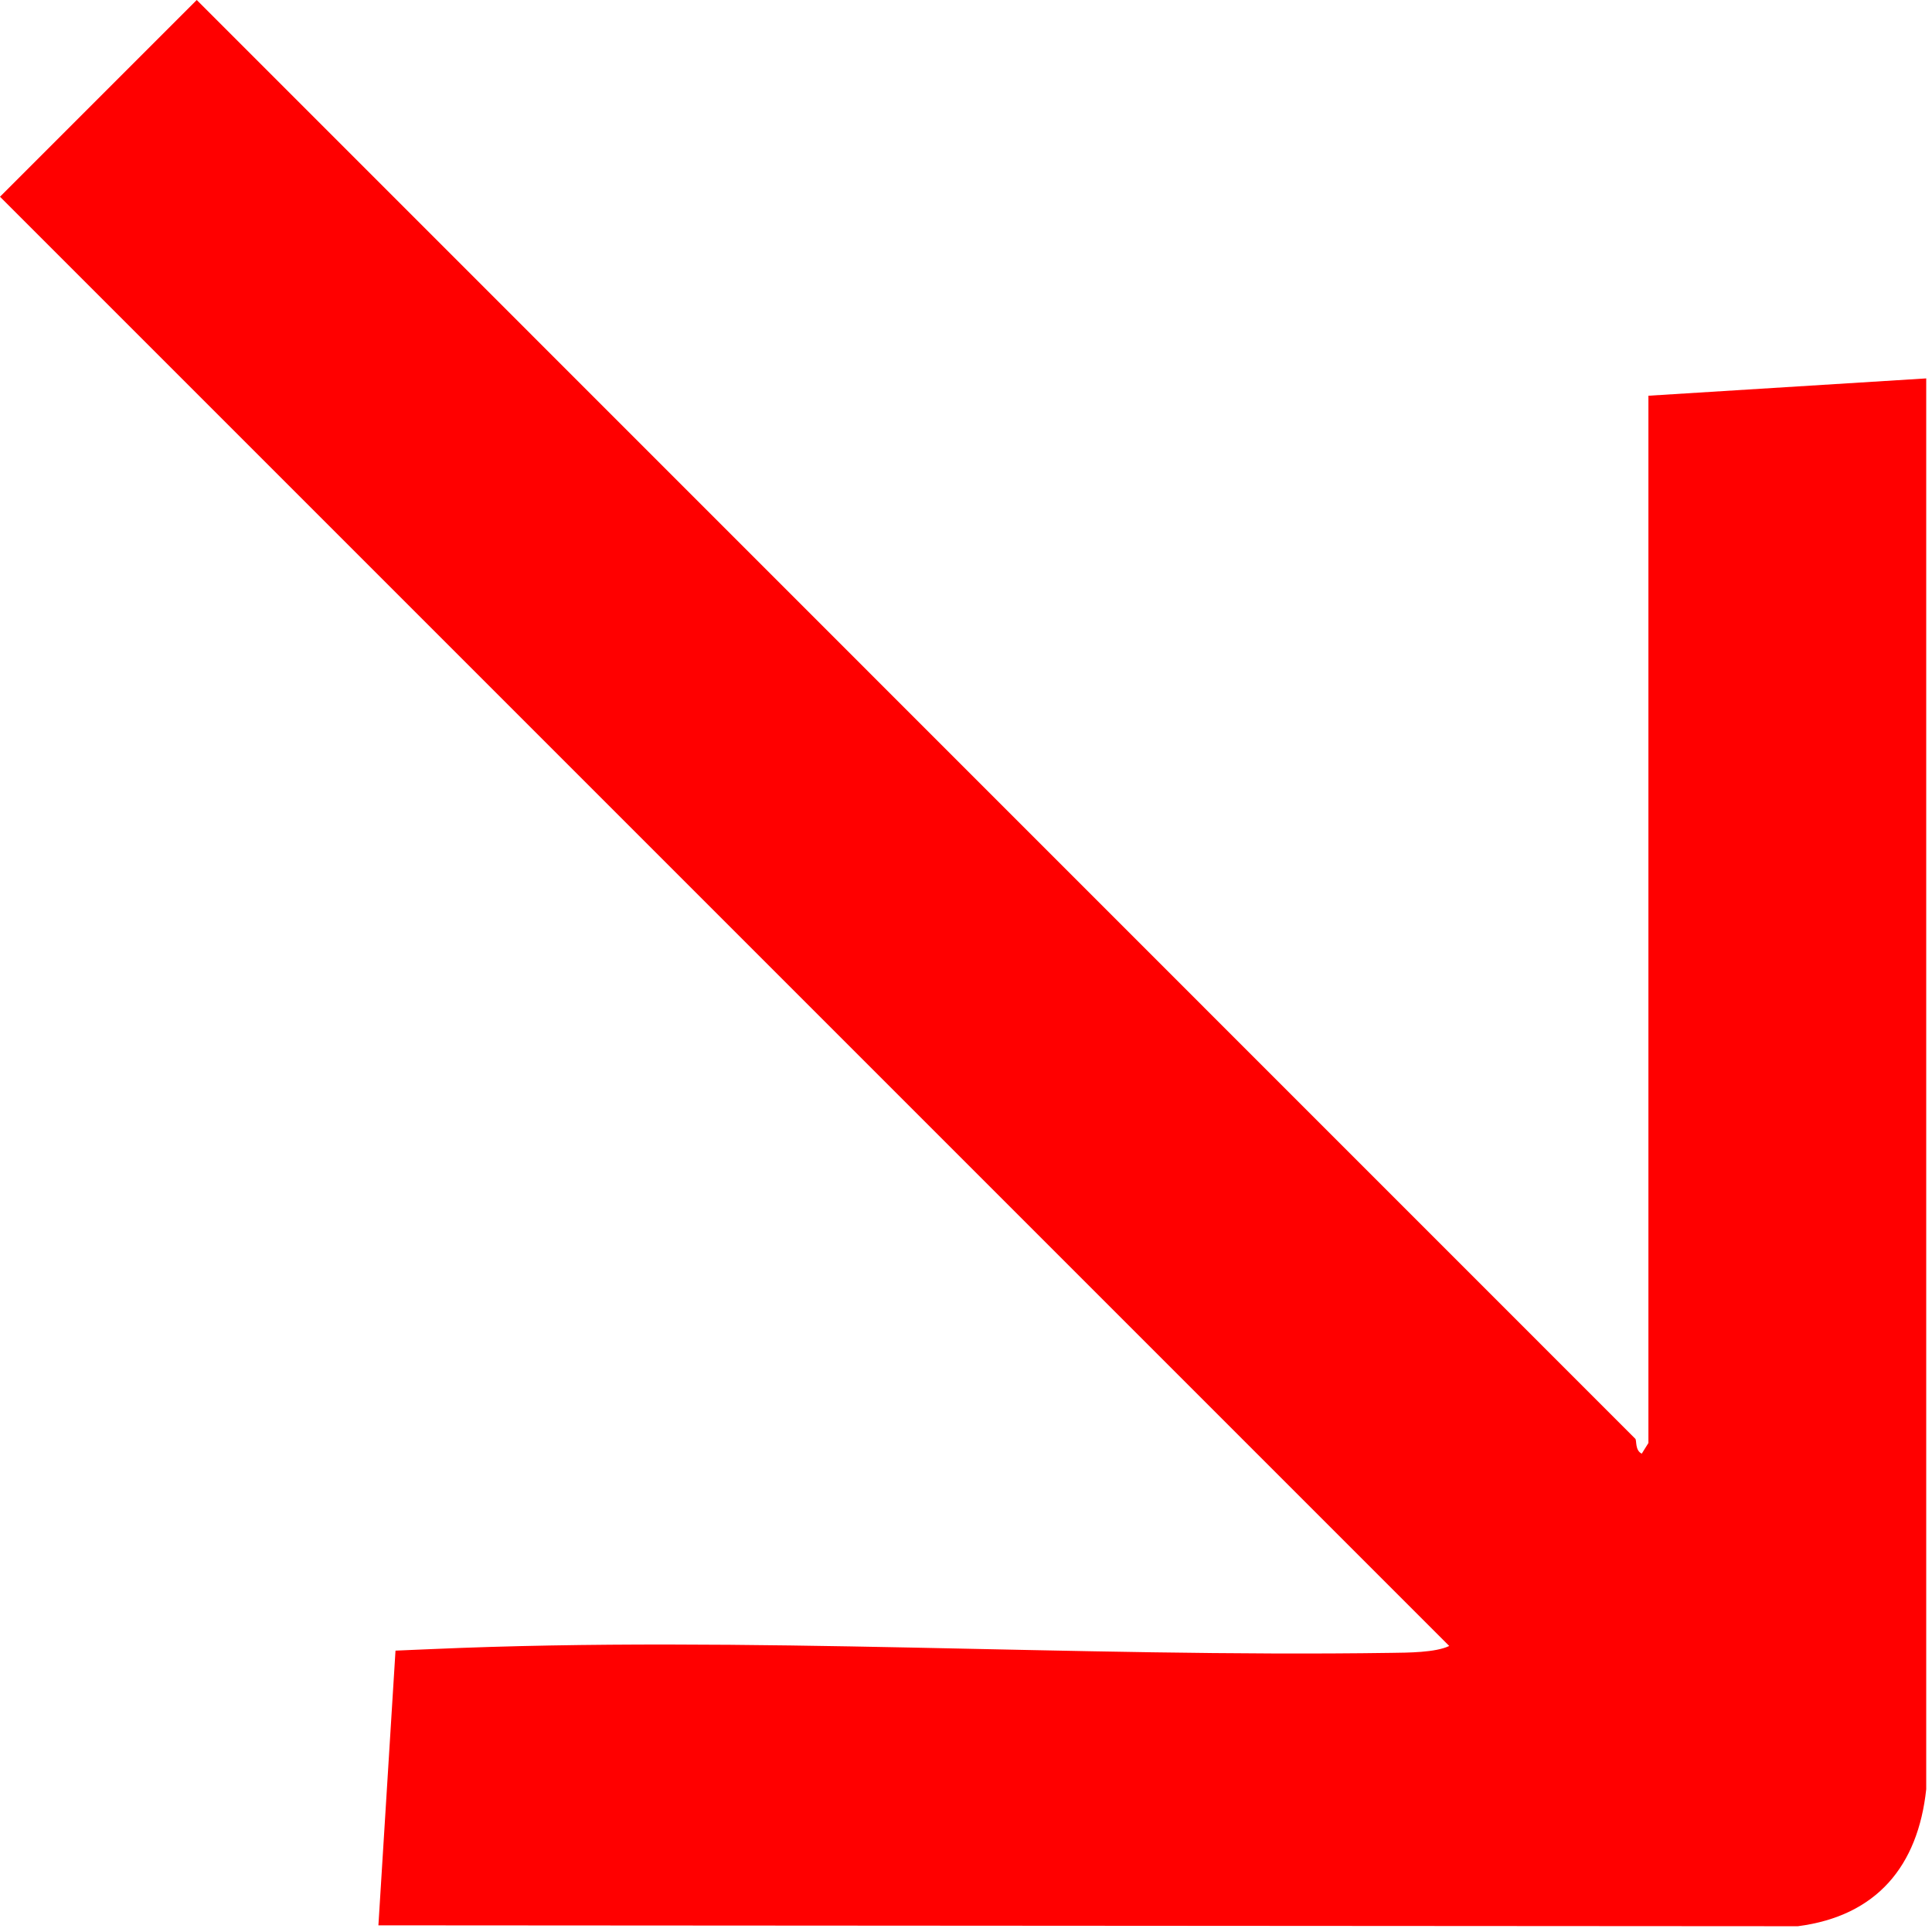 <svg width="87" height="87" viewBox="0 0 87 87" fill="none" xmlns="http://www.w3.org/2000/svg">
<g clip-path="url(#clip0_1095_691)">
<path d="M74.23 17.82V64.98L73.93 65.46C73.62 65.31 73.71 64.87 73.64 64.79L8.86 0L0 8.86L65.26 74.12C64.64 74.42 63.38 74.42 62.67 74.43C48.43 74.64 33.57 73.64 19.45 74.26C18.88 74.28 18.34 74.31 17.81 74.33L17.04 86.7L80.96 86.74C84.51 86.28 86.37 84.03 86.74 80.57V17.04L74.23 17.82Z" fill="#FF0000"/>
</g>
<defs>
<clipPath id="clip0_1095_691">
<rect width="86.73" height="86.74" fill="white"/>
</clipPath>
</defs>
</svg>
